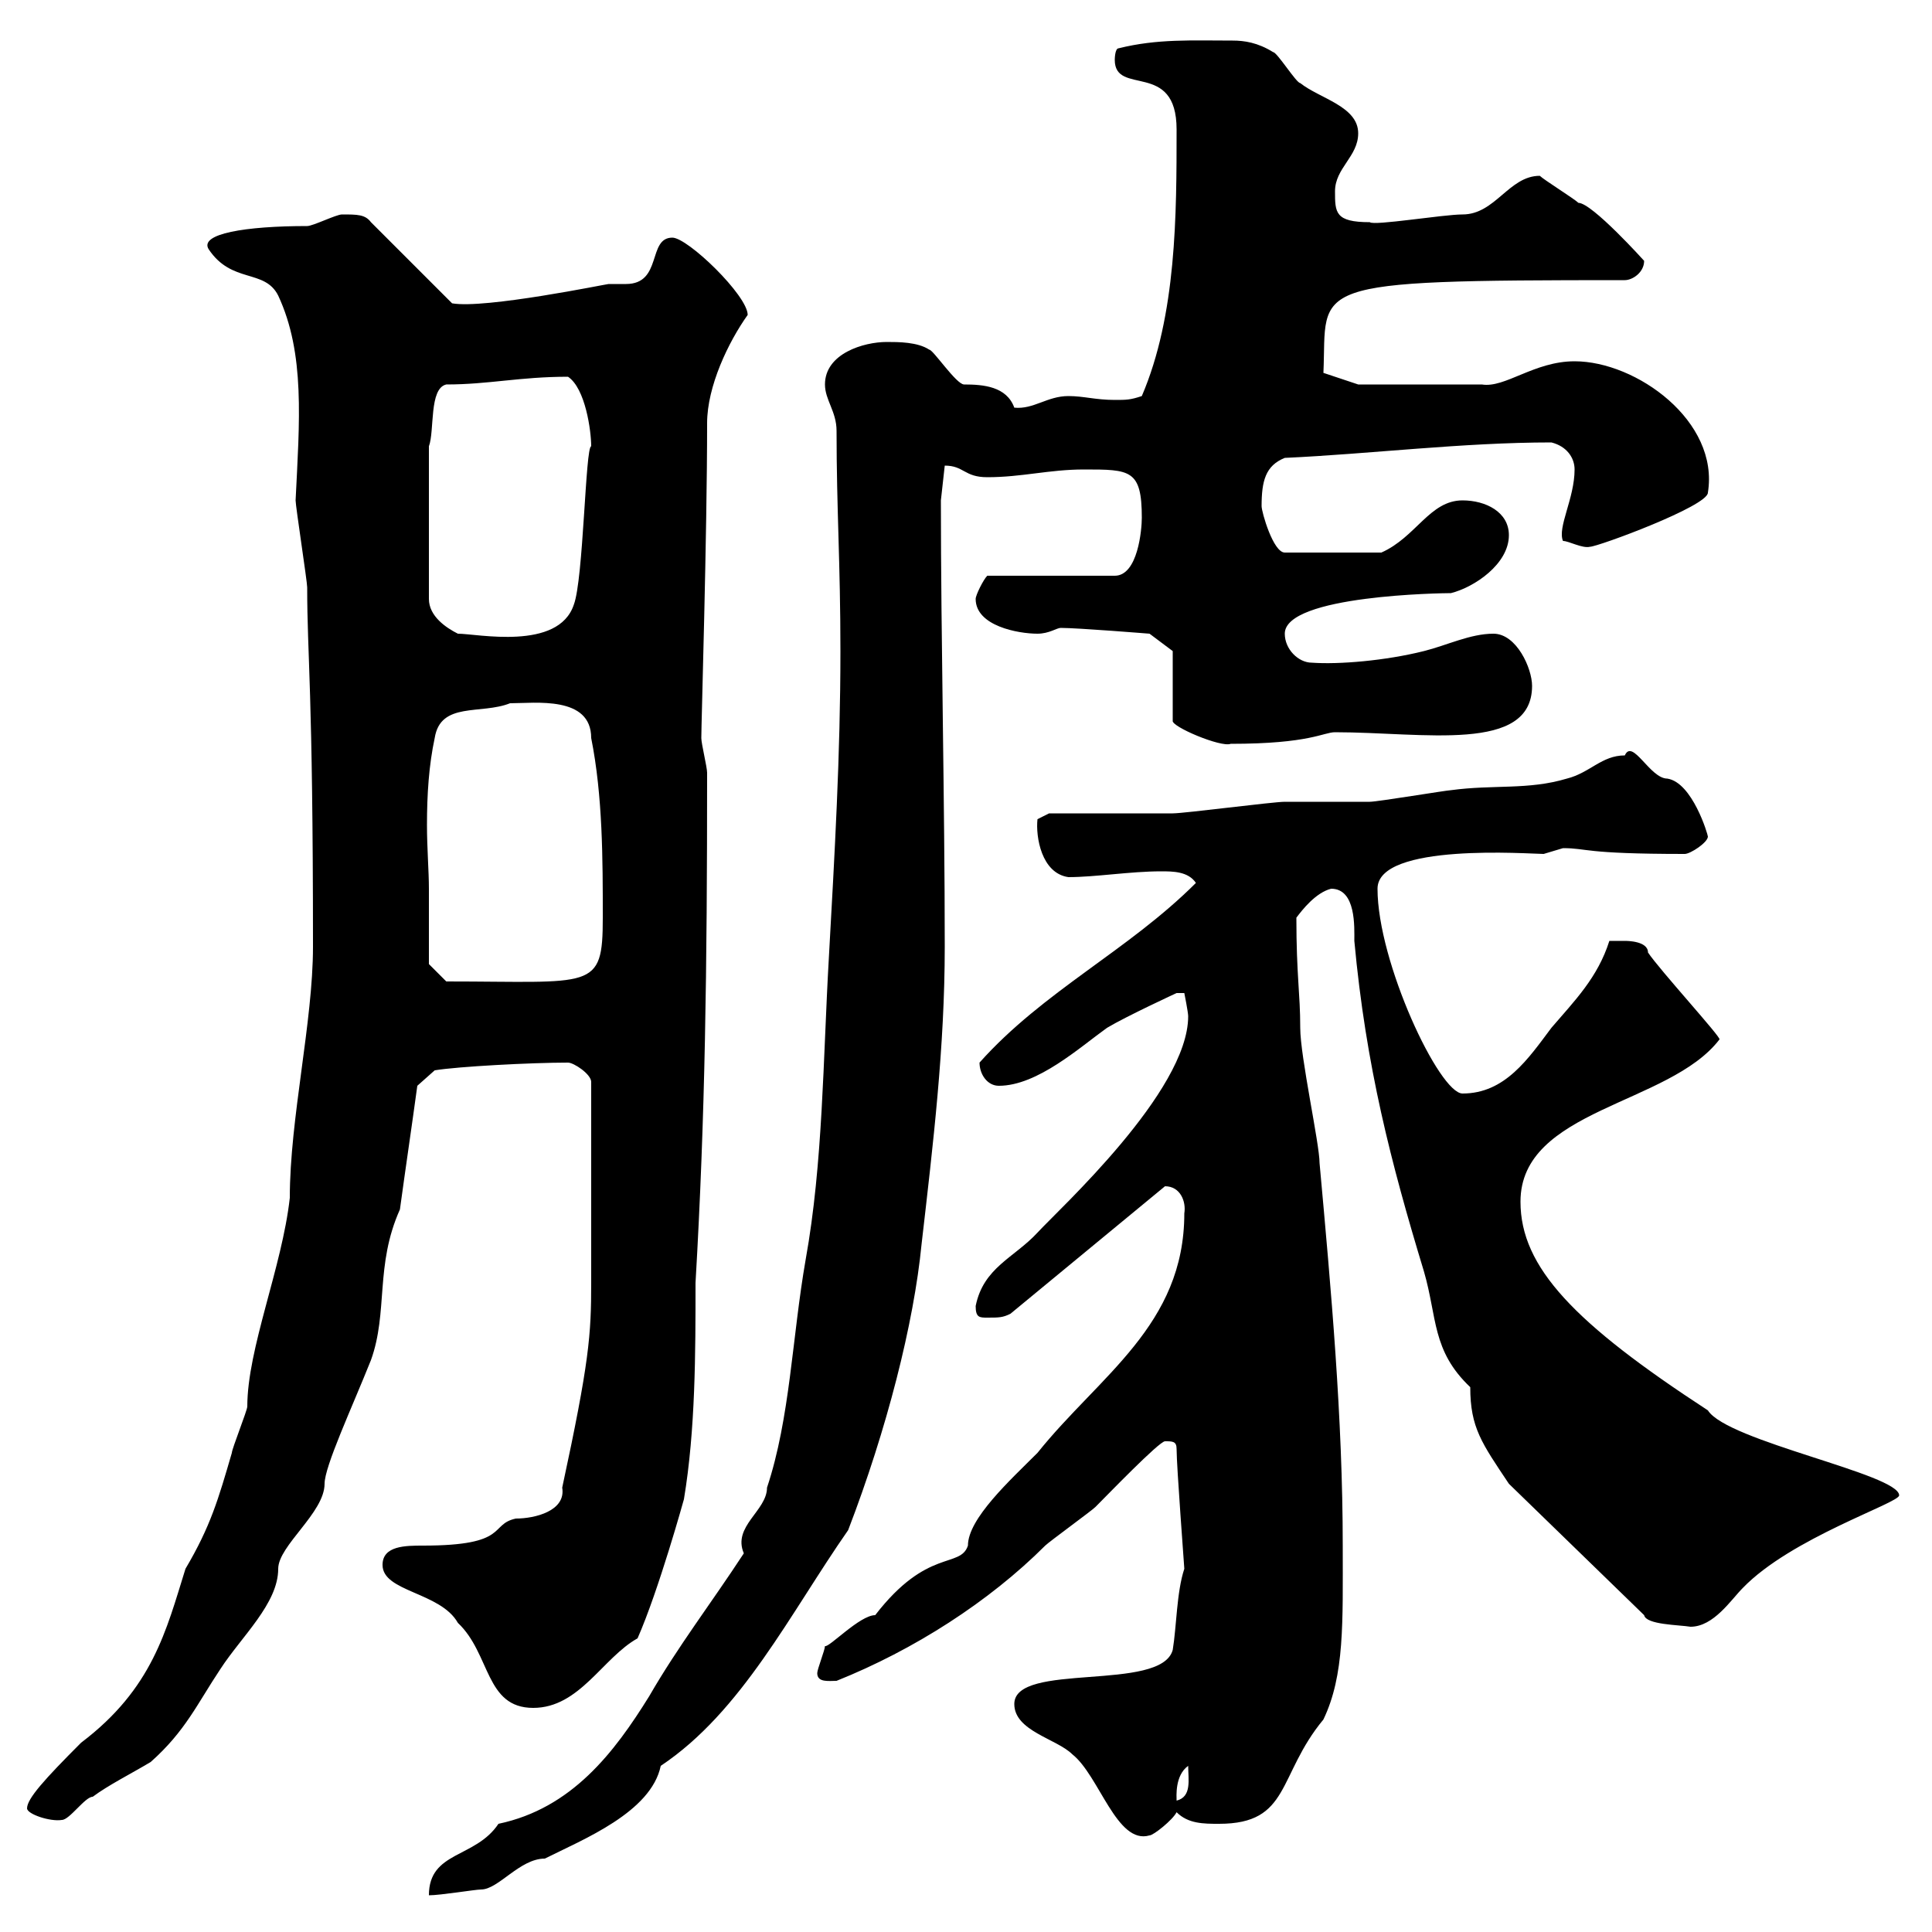 <svg xmlns="http://www.w3.org/2000/svg" xmlns:xlink="http://www.w3.org/1999/xlink" width="300" height="300"><path d="M130.50 101.10C130.50 117.30 129.60 132.60 128.70 148.80C127.80 164.40 127.80 180.60 125.10 195.60C123 207.60 122.70 220.20 119.10 231C119.10 234.60 113.70 237 115.50 241.20C110.40 249 105.30 255.60 100.80 263.40C95.40 272.10 88.80 280.80 77.40 283.20C73.80 288.60 66.60 287.40 66.60 294.30C68.40 294.30 73.80 293.40 74.70 293.40C77.40 293.40 80.70 288.60 84.60 288.60C90.60 285.60 101.10 281.40 102.60 274.20C115.20 265.80 122.70 250.50 131.70 237.60C137.70 222 141.90 205.50 143.10 193.20C144.90 177.60 146.70 162.60 146.70 147C146.70 124.50 146.10 99 146.10 77.70L146.70 72.30C149.70 72.30 149.70 74.10 153.30 74.10C158.70 74.10 162.90 72.90 168.30 72.90C175.50 72.90 177.30 72.90 177.30 80.40C177.30 82.20 176.70 89.40 173.10 89.40L153.30 89.40C152.70 90 151.50 92.40 151.50 93C151.50 97.20 158.10 98.40 161.10 98.40C162.90 98.40 164.10 97.50 164.70 97.50C167.40 97.50 178.50 98.40 178.50 98.40L182.10 101.10L182.10 111.90C181.80 112.80 189.60 116.10 191.10 115.50C203.40 115.50 205.50 113.70 207.30 113.70C221.10 113.70 237.90 117 237.90 106.50C237.90 103.80 235.50 98.40 231.90 98.40C228.30 98.40 224.70 100.20 221.10 101.10C215.10 102.60 207.90 103.20 203.70 102.90C201.60 102.90 199.50 100.80 199.50 98.40C199.50 92.40 224.10 92.10 225.30 92.10C228.90 91.20 234.30 87.60 234.30 83.10C234.30 79.50 230.70 77.70 227.10 77.70C222 77.70 219.90 83.40 214.50 85.80L199.50 85.80C197.70 85.80 195.90 79.50 195.90 78.60C195.90 74.70 196.50 72.30 199.50 71.10C212.70 70.50 227.10 68.70 240.90 68.70C243.30 69.30 244.50 71.10 244.50 72.90C244.50 77.40 241.80 81.90 242.70 84C243.60 84 245.70 85.20 246.90 84.90C248.10 84.90 265.20 78.60 265.20 76.50C267 65.40 254.10 56.10 244.50 56.10C238.20 56.10 233.70 60.30 230.10 59.70C222.30 59.70 212.10 59.70 210.90 59.70L205.50 57.90C206.10 44.10 201.90 43.50 252.30 43.50C253.50 43.50 255.30 42.30 255.30 40.50C255.30 40.50 247.20 31.50 245.10 31.50C244.50 30.90 239.70 27.90 239.10 27.30C234.30 27.30 232.20 33.30 227.10 33.30C224.10 33.30 213.30 35.10 212.70 34.50C207.30 34.50 207.30 33 207.30 29.70C207.30 26.10 210.90 24.30 210.90 20.70C210.90 16.50 204.90 15.30 201.90 12.90C201.30 12.90 198.30 8.10 197.70 8.10C195.30 6.60 193.20 6.30 191.40 6.30C185.10 6.30 179.70 6 173.70 7.50C173.10 7.50 173.10 9.30 173.10 9.30C173.10 15 182.70 9.30 182.70 20.10C182.70 33.30 182.70 48.90 177.30 61.50C175.50 62.10 174.90 62.10 173.10 62.10C170.10 62.10 168.30 61.50 165.90 61.50C162.60 61.50 160.50 63.60 157.50 63.30C156.30 60 152.70 59.70 149.70 59.70C148.50 59.70 144.90 54.30 144.30 54.30C142.50 53.10 139.50 53.10 137.70 53.10C134.10 53.10 128.10 54.90 128.10 59.70C128.10 62.10 129.90 63.90 129.90 66.90C129.90 79.20 130.50 87.30 130.50 101.10ZM157.50 264.60C157.50 268.80 164.10 270 166.50 272.40C170.70 275.70 173.40 286.50 178.50 285C179.10 285 182.10 282.60 182.70 281.40C184.50 283.20 186.90 283.20 189.30 283.20C200.40 283.20 198.30 275.70 205.50 267C208.80 260.10 208.50 252 208.50 240C208.50 220.20 206.70 200.40 204.90 180.60C204.90 177.60 201.90 164.10 201.90 159.60C201.90 154.20 201.30 151.50 201.30 142.50C202.20 141.30 204.30 138.60 206.70 138C210.60 138 210.30 144 210.30 146.10C212.10 165.60 216 180.60 221.10 197.40C223.20 204.60 222.30 209.70 228.30 215.40C228.30 221.70 230.10 224.10 234.30 230.40L255.30 250.80C255.60 252.30 260.70 252.30 262.50 252.60C266.10 252.60 268.80 248.40 270.60 246.60C278.10 238.80 294.90 233.40 294.90 232.20C294.90 228.90 268.20 223.80 265.20 219C244.50 205.50 236.10 196.80 236.10 186.60C236.10 172.20 259.20 171.60 267 161.40C267.30 161.10 257.70 150.60 255.90 147.90C255.90 146.10 252.60 146.10 252.30 146.10C251.70 146.10 249.90 146.10 249.90 146.10C248.10 151.80 244.50 155.40 240.90 159.60C237.30 164.40 233.70 169.80 227.10 169.80C223.50 169.80 213.90 149.40 213.90 138C213.90 130.80 237.60 132.60 239.70 132.60C239.70 132.60 242.70 131.70 242.70 131.70C246.60 131.70 245.70 132.60 261.60 132.60C262.50 132.60 265.20 130.80 265.20 129.90C265.20 129.60 262.80 121.50 258.90 120.90C256.20 120.90 253.50 114.60 252.30 117.30C248.70 117.30 246.90 120 243.30 120.90C237.30 122.70 231.90 121.80 225.30 122.70C224.70 122.70 213.90 124.50 212.70 124.50C212.10 124.50 200.10 124.50 199.50 124.50C197.70 124.50 183.90 126.30 182.10 126.30C179.10 126.30 165.90 126.30 162.90 126.30L161.10 127.20C160.80 129.90 161.70 135.60 165.90 136.20C170.10 136.20 175.50 135.30 180.30 135.30C182.10 135.30 184.50 135.30 185.70 137.10C175.20 147.60 162 153.90 152.10 165C152.10 166.80 153.30 168.60 155.10 168.60C161.10 168.60 167.70 162.60 171.90 159.60C174.90 157.80 182.70 154.20 182.70 154.20L183.90 154.20C183.90 154.20 184.50 157.20 184.50 157.80C184.50 169.50 164.40 187.80 161.10 191.40C157.50 195.30 152.70 196.80 151.50 202.80C151.50 204.60 152.10 204.60 153.30 204.60C155.10 204.60 155.70 204.60 156.90 204L180.90 184.20C183.30 184.20 184.20 186.60 183.90 188.40C183.90 205.80 170.70 213.60 161.10 225.60C156.90 229.80 150.30 235.80 150.30 240C149.10 243.60 144 240.30 135.90 250.80C133.50 250.80 128.70 255.90 128.10 255.60C128.10 256.20 126.90 259.20 126.90 259.80C126.90 261.30 128.70 261 129.90 261C141.90 256.20 153.60 248.70 162.30 240C162.90 239.40 169.50 234.60 170.10 234C171.90 232.20 180 223.80 180.90 223.80C182.10 223.80 182.70 223.80 182.70 225C182.70 227.70 183.90 243.30 183.90 243.60C182.70 247.20 182.70 252.60 182.10 256.20C180.30 262.80 157.50 258 157.50 264.60ZM4.20 280.80C4.20 281.70 7.80 282.90 9.60 282.60C10.80 282.60 13.20 279 14.40 279C16.80 277.20 20.40 275.40 23.40 273.60C28.80 268.80 30.60 264.60 34.20 259.20C37.50 254.10 43.20 249 43.20 243.60C43.20 240 50.40 234.90 50.40 230.40C50.40 227.70 54.60 218.70 57.60 211.20C60.30 203.70 58.20 196.50 62.10 187.80C63 181.20 63.90 175.20 64.80 168.60L67.50 166.20C71.10 165.60 82.50 165 88.20 165C89.10 165 91.80 166.80 91.80 168L91.80 199.20C91.80 207.30 91.50 211.50 87.30 231C87.90 234.60 83.10 235.80 80.10 235.80C75.90 236.70 79.20 240 65.70 240C63 240 59.40 240 59.40 243C59.40 247.20 68.40 247.20 71.10 252C76.20 256.80 75.30 265.20 82.80 265.20C90 265.20 93.60 257.40 99 254.40C102.30 246.90 106.20 232.80 106.20 232.80C108 222 108 210 108 199.20C109.50 173.40 109.80 150.60 109.80 120C109.80 119.10 108.90 115.50 108.90 114.60C108.90 112.20 109.80 83.10 109.80 65.70C109.80 60 113.10 53.10 116.10 48.90C116.10 45.90 106.80 36.90 104.40 36.90C100.50 36.90 102.90 44.10 97.20 44.10C96 44.10 95.40 44.10 94.50 44.10C94.20 44.10 75.30 48 70.20 47.10L57.60 34.50C56.70 33.30 55.50 33.30 53.10 33.30C52.20 33.30 48.60 35.10 47.70 35.10C38.10 35.10 30.90 36.30 32.40 38.70C36 44.10 41.10 41.70 43.20 45.90C47.40 54.90 46.50 65.40 45.90 77.70C45.90 78.60 47.70 90.30 47.70 91.20C47.70 102 48.60 106.80 48.60 147C48.60 158.70 45 173.70 45 186C43.80 196.80 38.40 209.40 38.40 218.40C38.40 219 36 225 36 225.60C33.90 232.80 32.70 237 28.80 243.60C25.80 253.20 23.70 262.20 12.60 270.60C6.90 276.30 4.20 279.30 4.20 280.80ZM184.50 274.20C184.50 276.30 185.10 279 182.70 279.60C182.70 279 182.40 275.70 184.50 274.20ZM66.60 138C66.60 135.30 66.30 131.70 66.30 128.10C66.30 123.30 66.60 118.80 67.50 114.60C68.40 108.90 74.70 111 79.20 109.20C83.10 109.20 91.80 108 91.80 114.60C93.60 123.60 93.60 133.50 93.60 142.50C93.60 153.90 92.10 152.40 69.30 152.40L66.60 149.70C66.60 149.70 66.60 141.60 66.60 138ZM66.60 69.30C67.50 66.90 66.60 60.30 69.30 59.70C75.90 59.70 80.70 58.50 88.20 58.50C90.90 60.30 91.80 66.90 91.80 69.30C90.90 69.30 90.60 90 89.10 93.90C86.70 101.10 74.10 98.40 71.10 98.40C69.30 97.50 66.60 95.70 66.60 93Z"/></svg>